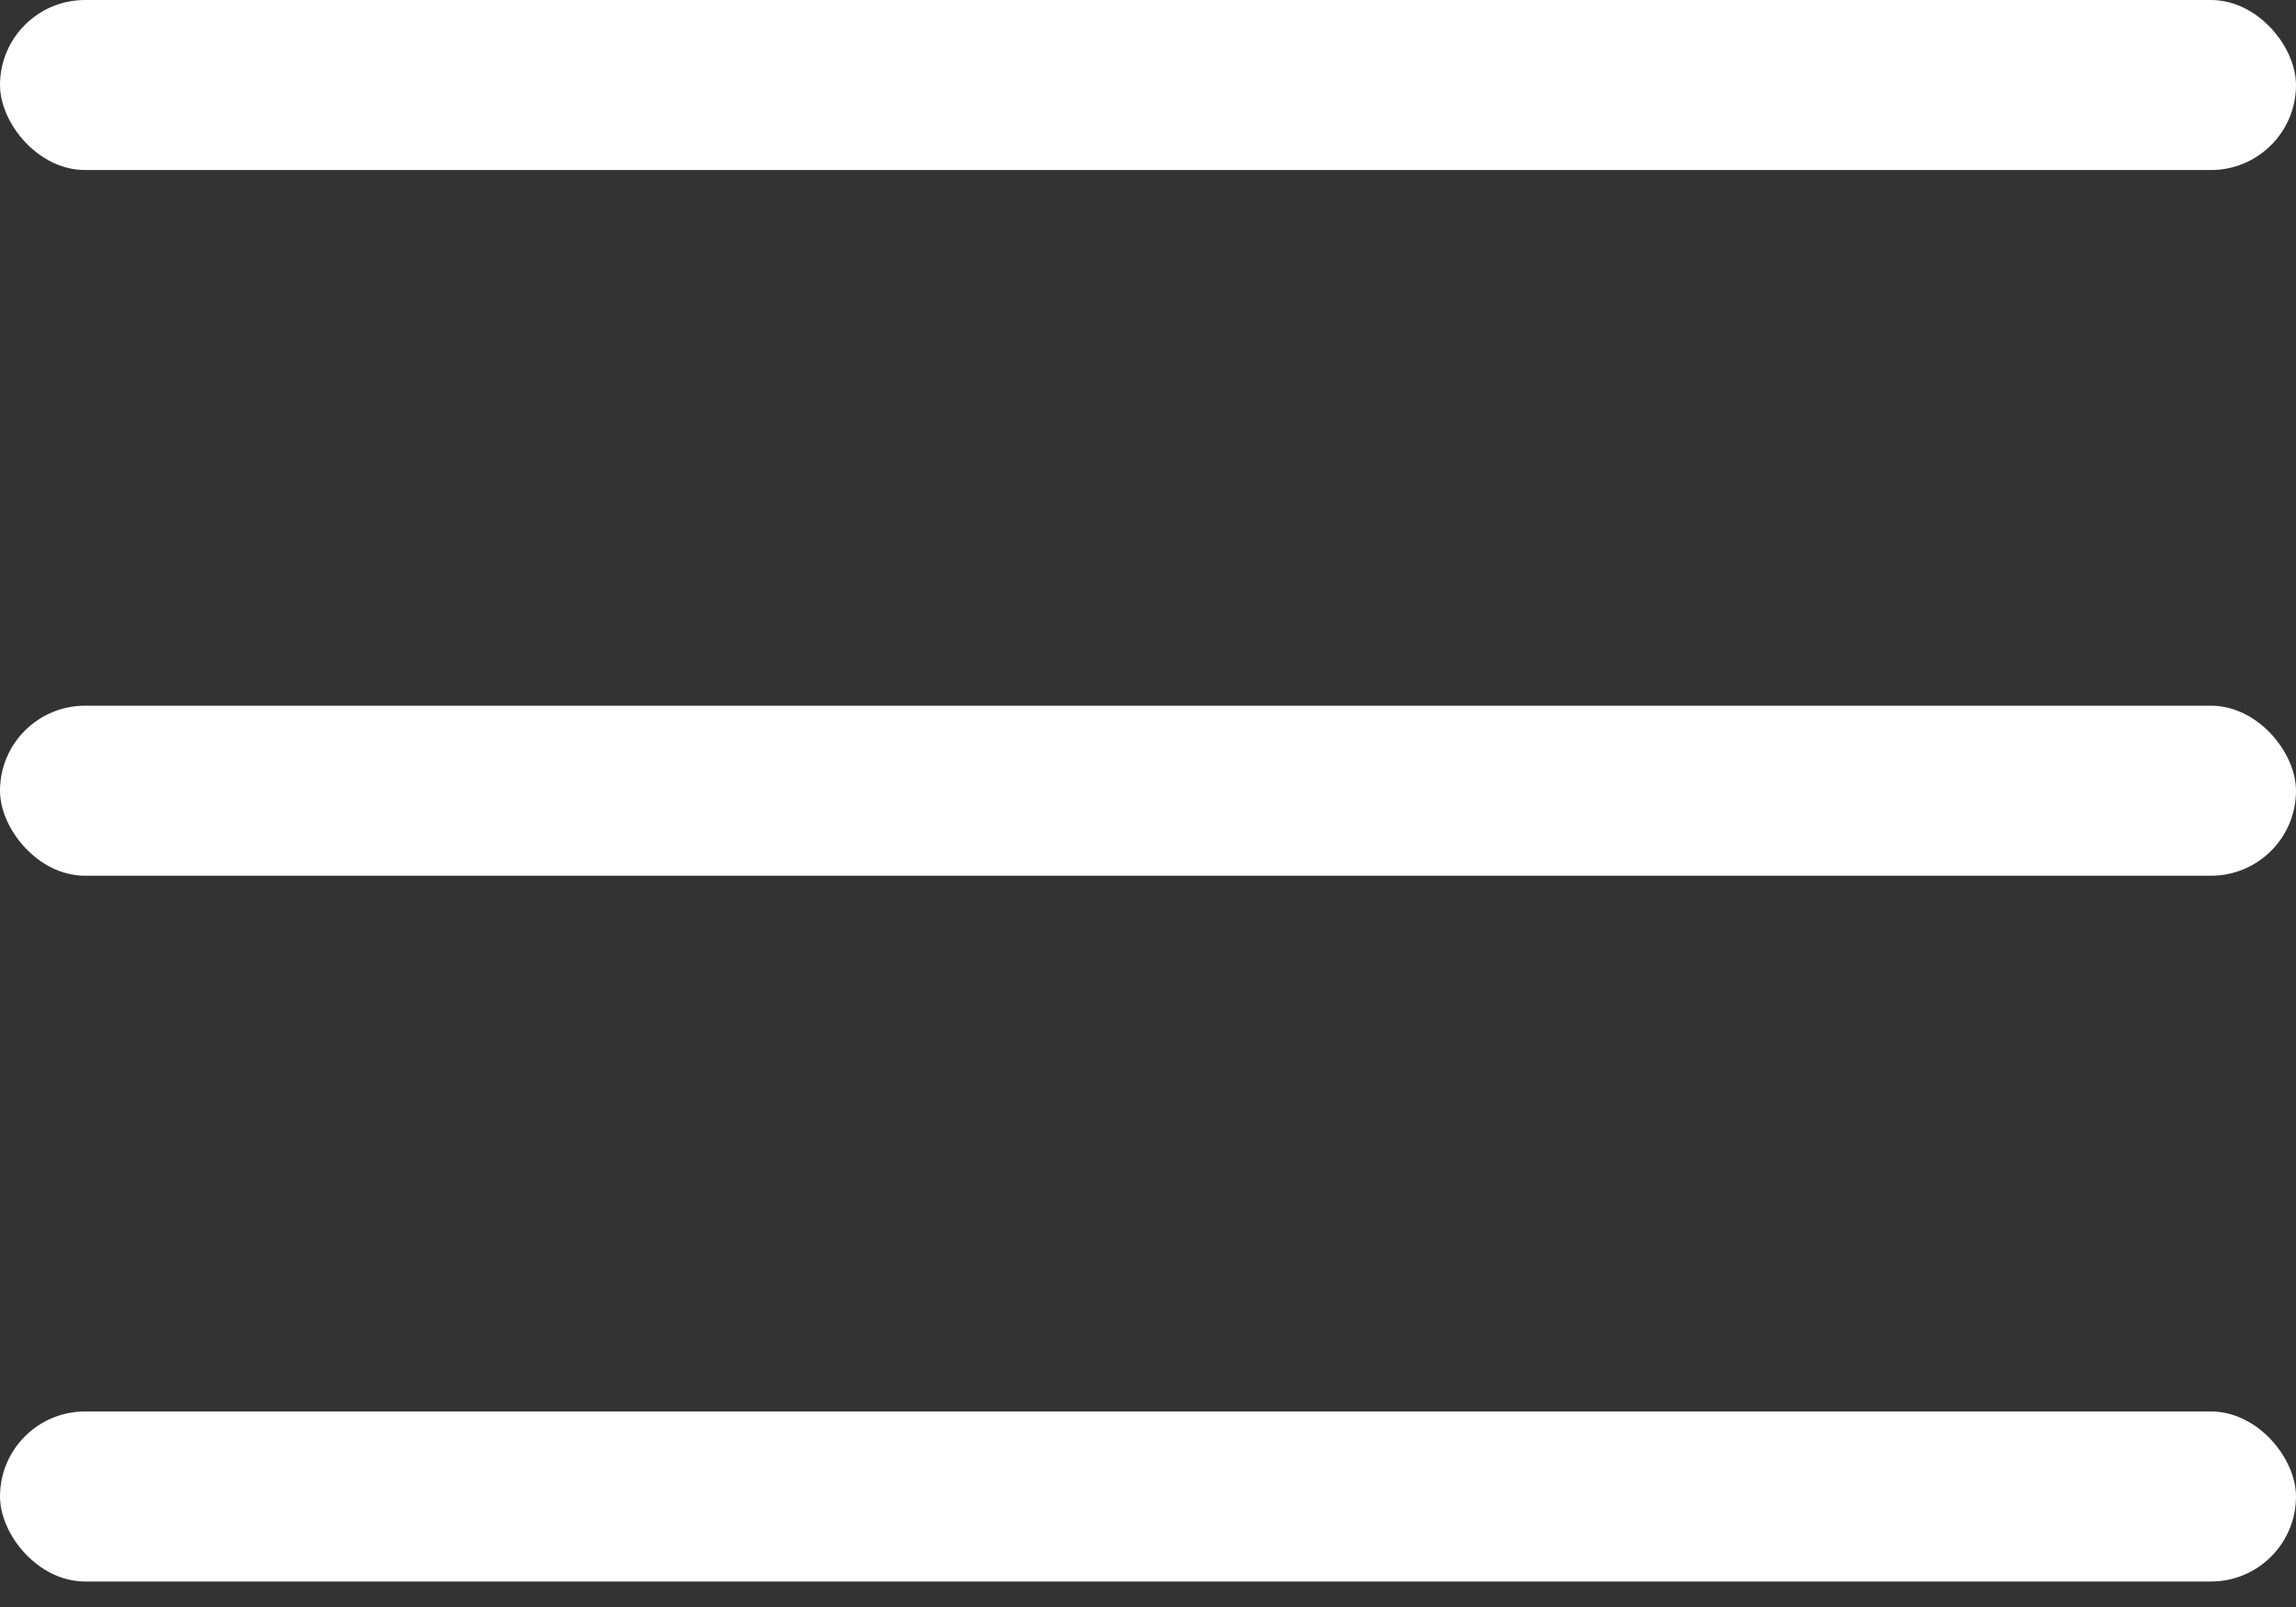 <svg width="30" height="21" viewBox="0 0 30 21" fill="none" xmlns="http://www.w3.org/2000/svg">
<rect x="0" y="0" width="30" height="21" fill="#333333" stroke="none"/>
<rect width="30" height="2.222" rx="1.111" fill="white"/>
<rect y="9.222" width="30" height="2.222" rx="1.111" fill="white"/>
<rect y="18.445" width="30" height="2.222" rx="1.111" fill="white"/>
</svg>
